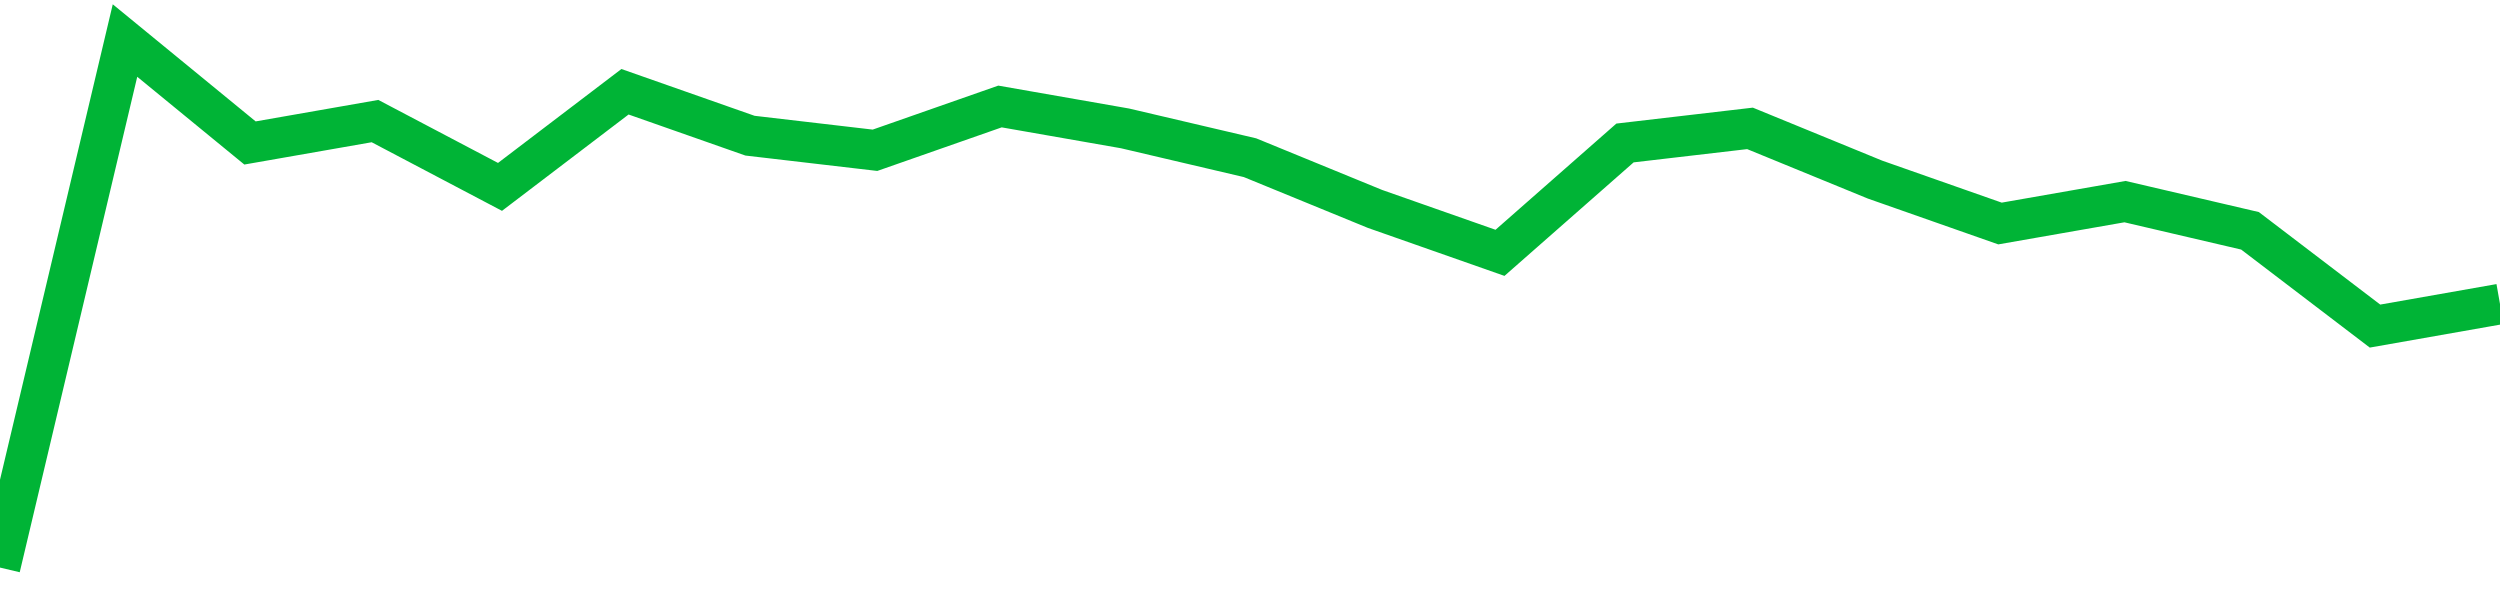 <!-- Generated with https://github.com/jxxe/sparkline/ --><svg viewBox="0 0 185 45" class="sparkline" xmlns="http://www.w3.org/2000/svg"><path class="sparkline--fill" d="M 0 42 L 0 42 L 9.25 3 L 18.5 10.58 L 27.75 8.96 L 37 13.83 L 46.25 6.79 L 55.5 10.04 L 64.75 11.12 L 74 7.88 L 83.25 9.5 L 92.5 11.67 L 101.75 15.46 L 111 18.71 L 120.25 10.58 L 129.5 9.5 L 138.75 13.29 L 148 16.54 L 157.25 14.92 L 166.5 17.08 L 175.75 24.13 L 185 22.5 V 45 L 0 45 Z" stroke="none" fill="none" ></path><path class="sparkline--line" d="M 0 42 L 0 42 L 9.25 3 L 18.5 10.58 L 27.75 8.96 L 37 13.83 L 46.25 6.79 L 55.5 10.04 L 64.75 11.12 L 74 7.88 L 83.25 9.5 L 92.5 11.67 L 101.75 15.46 L 111 18.71 L 120.25 10.58 L 129.5 9.5 L 138.75 13.29 L 148 16.54 L 157.25 14.92 L 166.5 17.08 L 175.75 24.13 L 185 22.5" fill="none" stroke-width="3" stroke="#00B436" ></path></svg>